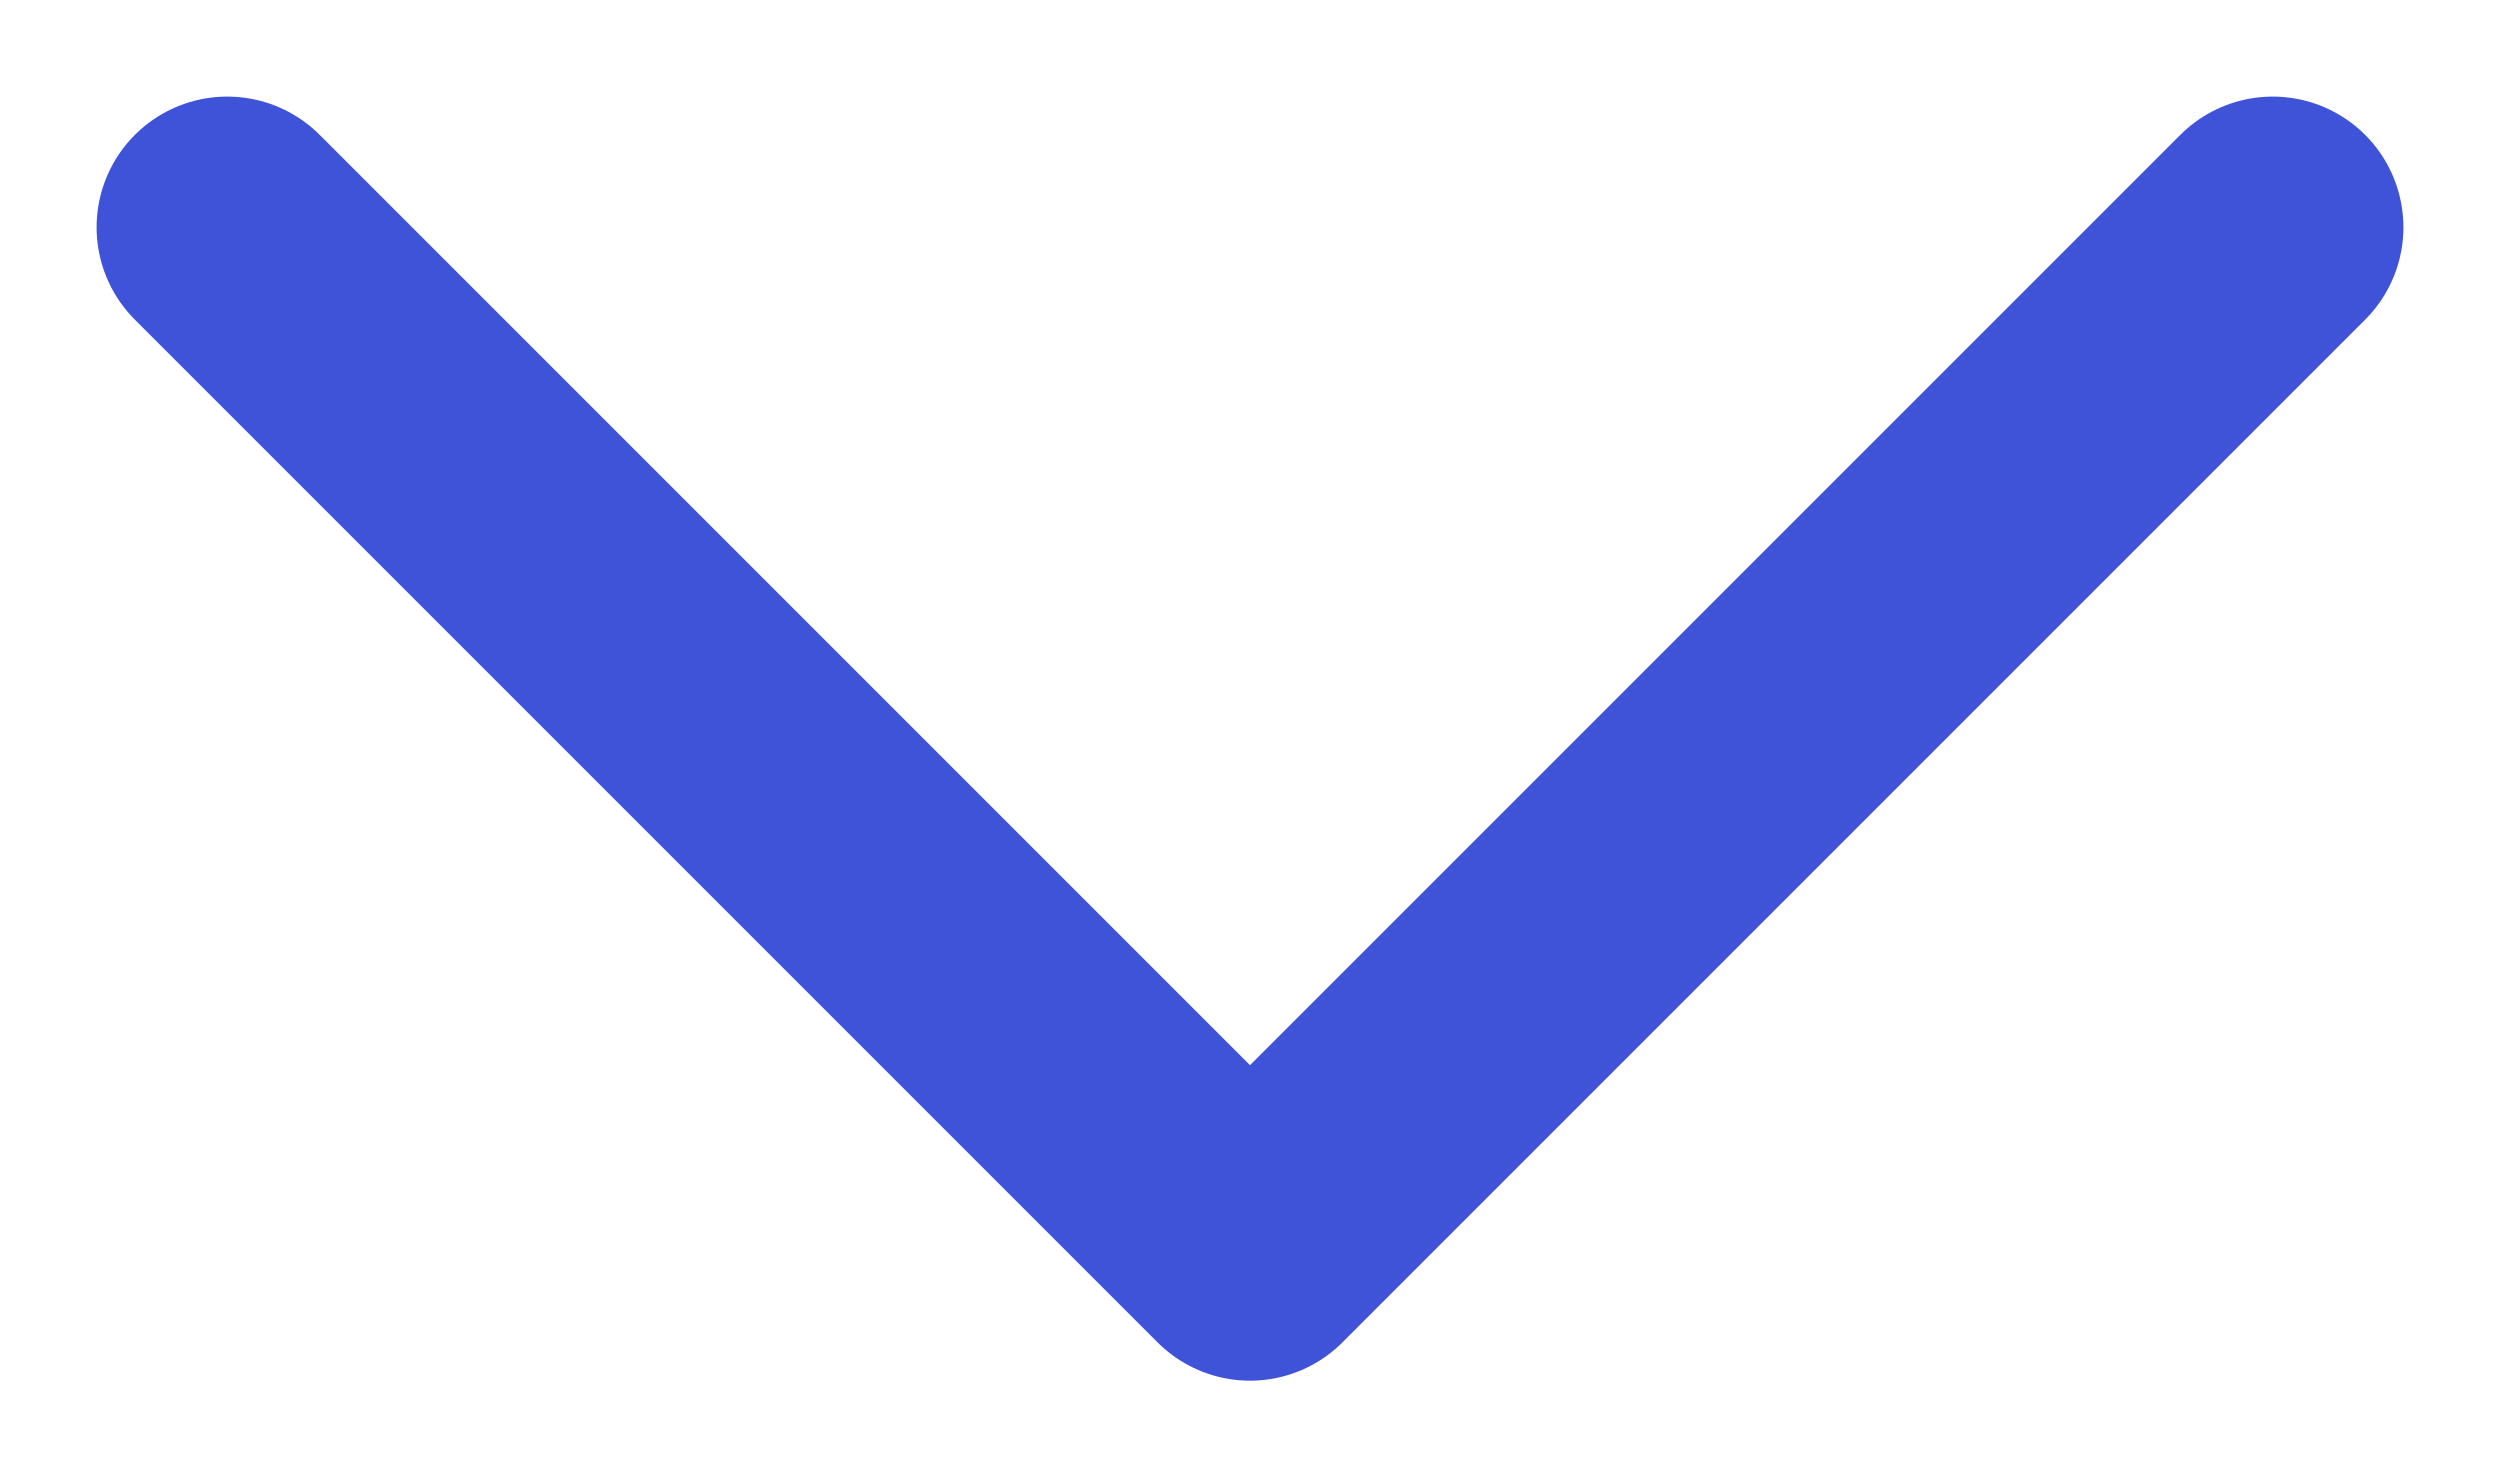 <svg width="22" height="13" viewBox="0 0 22 13" fill="none" xmlns="http://www.w3.org/2000/svg">
<path d="M20 2L11 11L2 2" stroke="#3F53D8" stroke-width="2.3" stroke-linecap="round" stroke-linejoin="round"/>
</svg>

